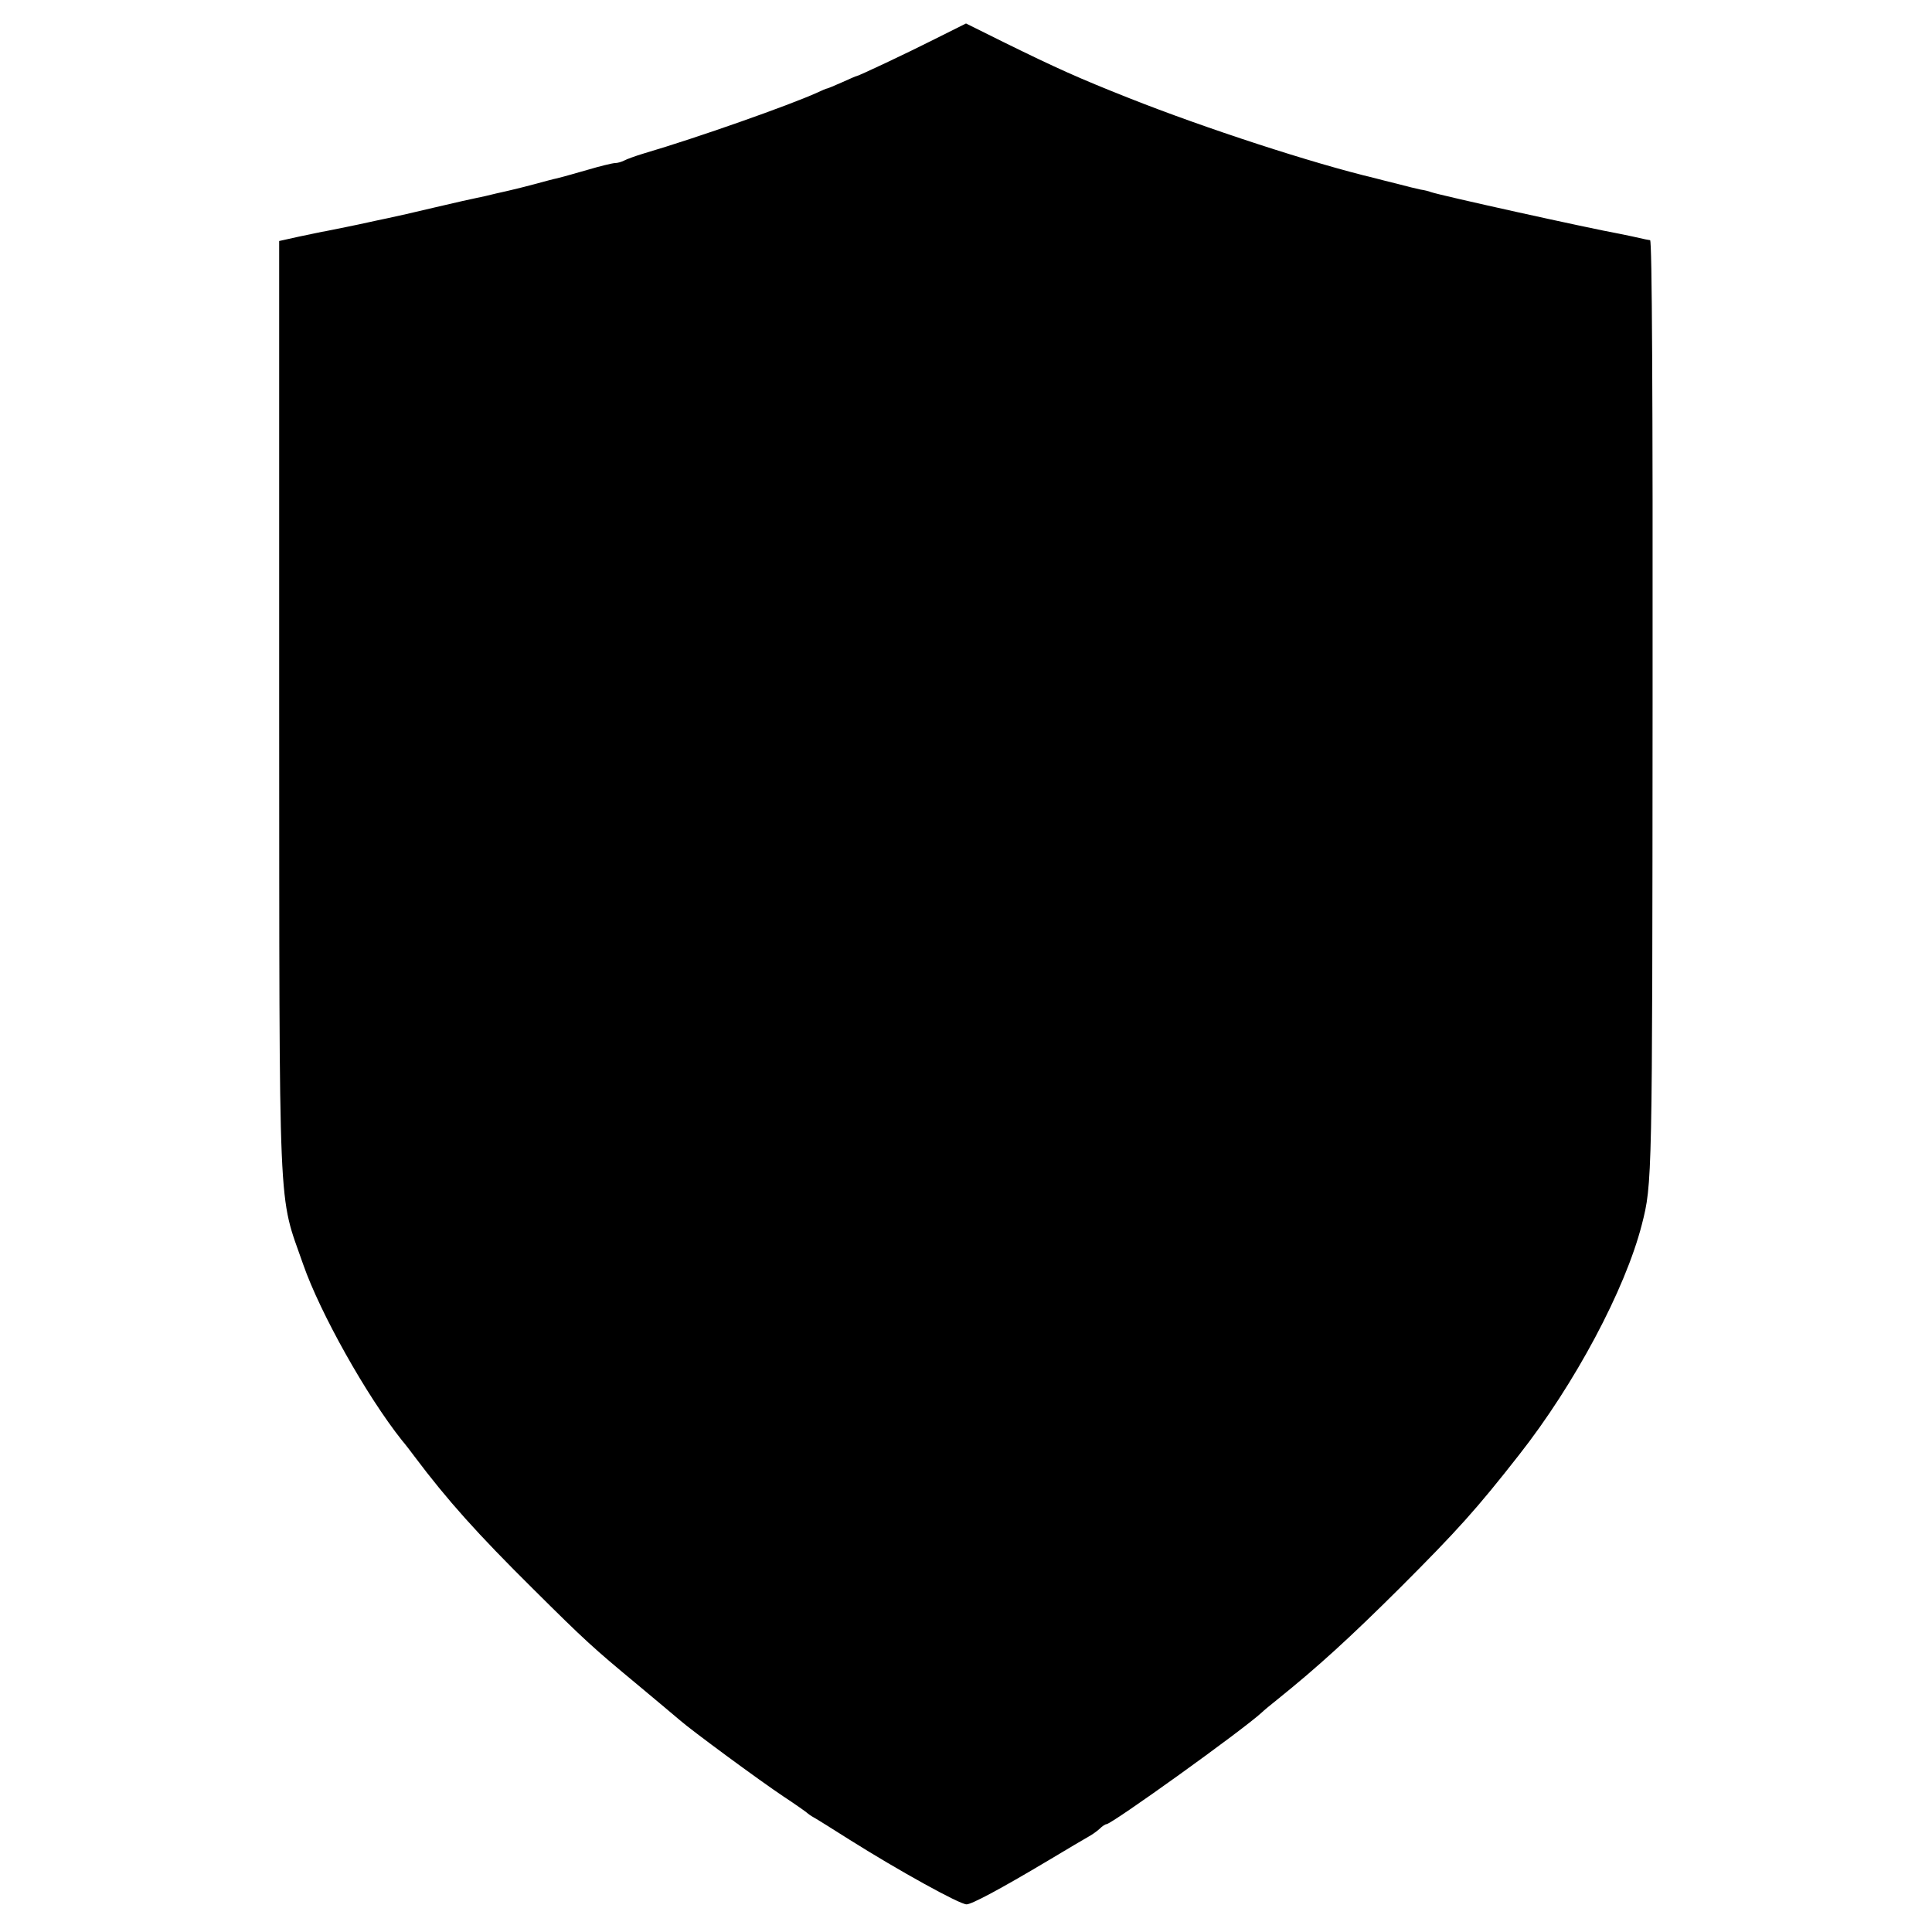 <?xml version="1.0" standalone="no"?>
<!DOCTYPE svg PUBLIC "-//W3C//DTD SVG 20010904//EN"
 "http://www.w3.org/TR/2001/REC-SVG-20010904/DTD/svg10.dtd">
<svg version="1.0" xmlns="http://www.w3.org/2000/svg"
 width="699pt" height="699pt" viewBox="0 0 699 699"
 preserveAspectRatio="xMidYMid meet">
<g transform="translate(0,699) scale(0.1,-0.1)"
fill="#000000" stroke="none">
<path d="M3385 6850 c-107 -54 -275 -133 -285 -135 -3 0 -27 -11 -54 -23 -27
-12 -51 -22 -53 -22 -3 0 -19 -7 -36 -15 -102 -46 -433 -163 -627 -220 -30 -9
-63 -21 -72 -26 -10 -5 -24 -9 -33 -9 -8 0 -54 -11 -101 -25 -48 -14 -96 -27
-108 -30 -11 -2 -48 -12 -81 -21 -33 -9 -67 -17 -75 -19 -8 -2 -37 -9 -65 -15
-27 -7 -59 -14 -70 -16 -11 -2 -78 -17 -150 -34 -71 -17 -150 -35 -175 -40
-25 -5 -56 -12 -70 -15 -35 -8 -120 -25 -150 -31 -14 -2 -58 -12 -98 -20 l-72
-16 0 -1677 c1 -1901 -5 -1762 87 -2026 61 -175 229 -475 357 -636 12 -14 32
-40 46 -59 118 -157 226 -278 430 -480 186 -185 217 -213 375 -344 72 -60 141
-118 155 -130 41 -36 288 -218 375 -276 44 -29 82 -56 85 -59 3 -3 14 -11 25
-17 11 -6 70 -43 130 -81 178 -112 397 -233 422 -233 18 0 120 54 296 159 70
42 136 81 147 87 11 6 28 18 38 27 10 10 21 17 25 17 19 0 494 341 563 405 6
6 30 26 54 45 148 119 264 225 445 405 209 209 278 286 430 480 203 258 385
600 445 834 38 148 38 156 39 1884 1 1123 -2 1677 -9 1678 -5 1 -13 2 -17 3
-26 6 -72 16 -93 20 -111 20 -649 139 -683 151 -7 3 -23 7 -37 9 -14 3 -52 12
-85 21 -33 8 -68 17 -79 20 -227 54 -616 181 -891 290 -182 72 -264 109 -455
203 l-135 67 -110 -55z"/>
</g>
</svg>
